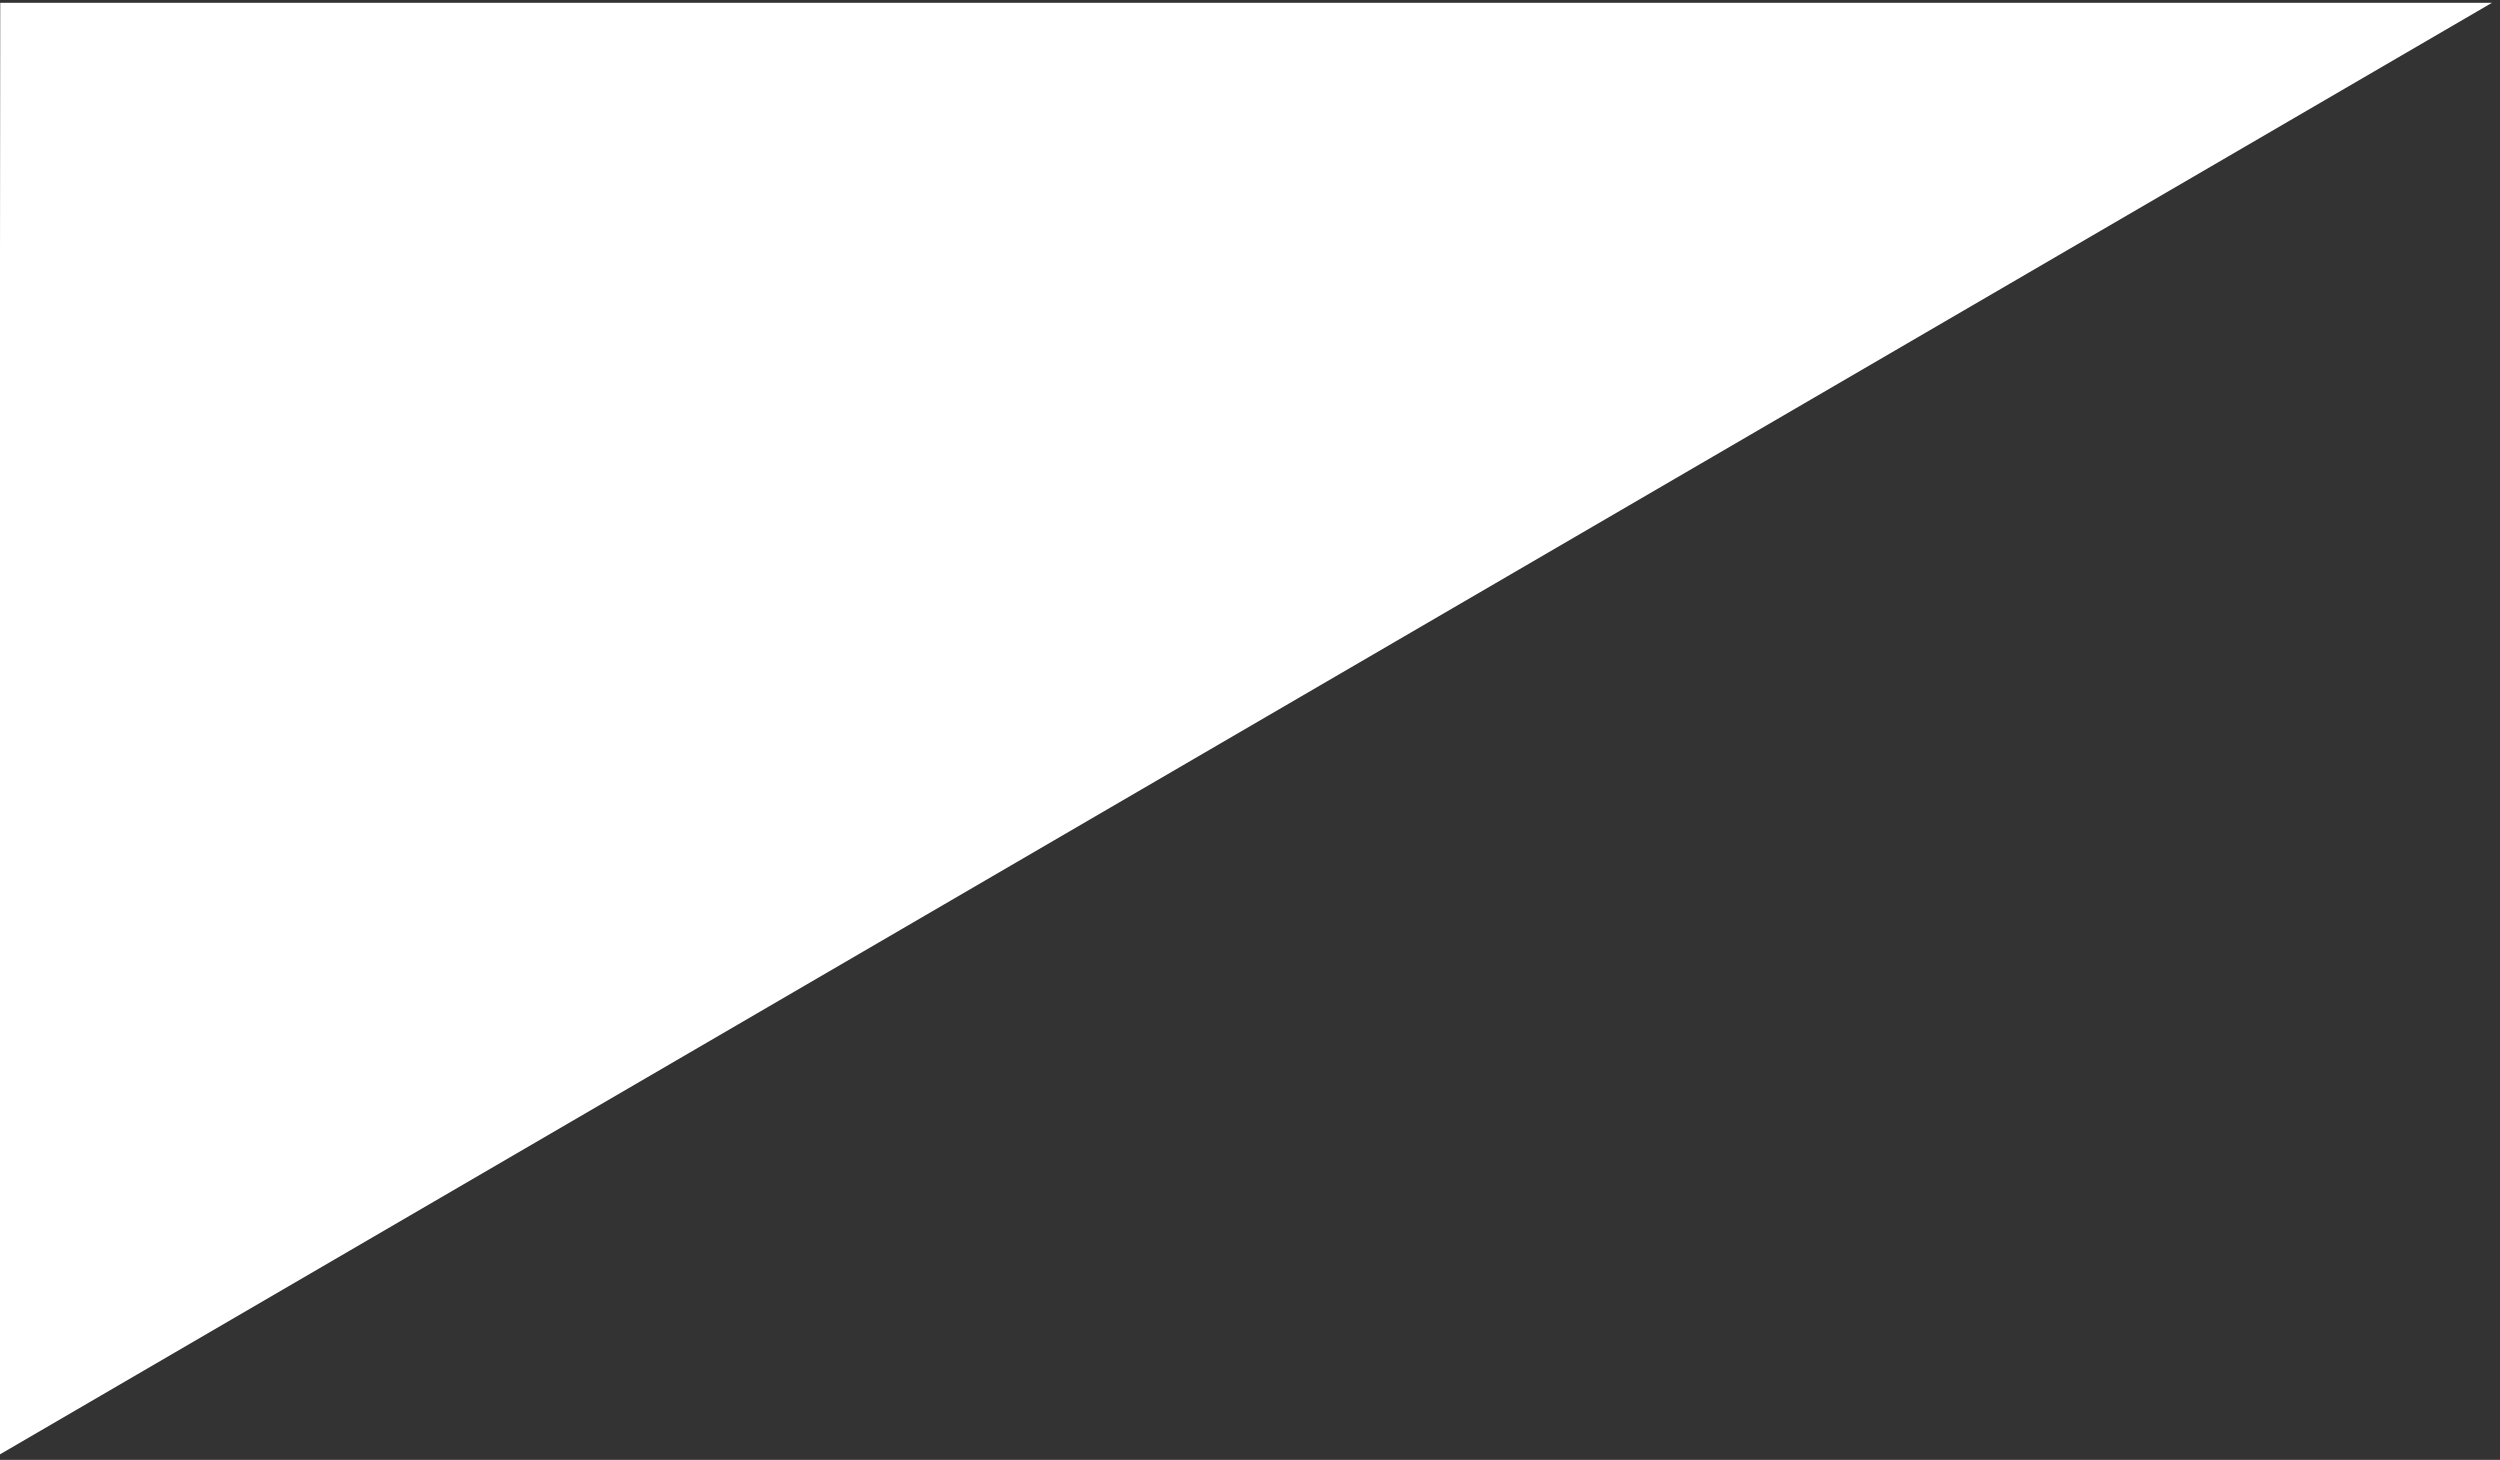 <?xml version="1.0" encoding="utf-8"?>
<!-- Generator: Adobe Illustrator 16.0.0, SVG Export Plug-In . SVG Version: 6.00 Build 0)  -->
<!DOCTYPE svg PUBLIC "-//W3C//DTD SVG 1.1//EN" "http://www.w3.org/Graphics/SVG/1.1/DTD/svg11.dtd">
<svg xmlns:x="http://ns.adobe.com/Extensibility/1.0/" xmlns:i="http://ns.adobe.com/AdobeIllustrator/10.0/" xmlns:graph="http://ns.adobe.com/Graphs/1.0/" xmlns="http://www.w3.org/2000/svg" xmlns:xlink="http://www.w3.org/1999/xlink" version="1.1" id="Layer_1" x="0px" y="0px" width="284.246px" height="165.981px" viewBox="0 0 284.246 165.981" enable-background="new 0 0 284.246 165.981" xml:space="preserve" preserveAspectRatio="xMidYMid meet">
<rect x="0" y="0" width="284.246" height="165.981" fill="#333333" stroke="none"/>
<switch>
	
	<g>
		<polygon fill="#FFFFFF" points="-0.137,165.435 283.328,0.32 0.029,0.32   "/>
	</g>
</switch>

</svg>
